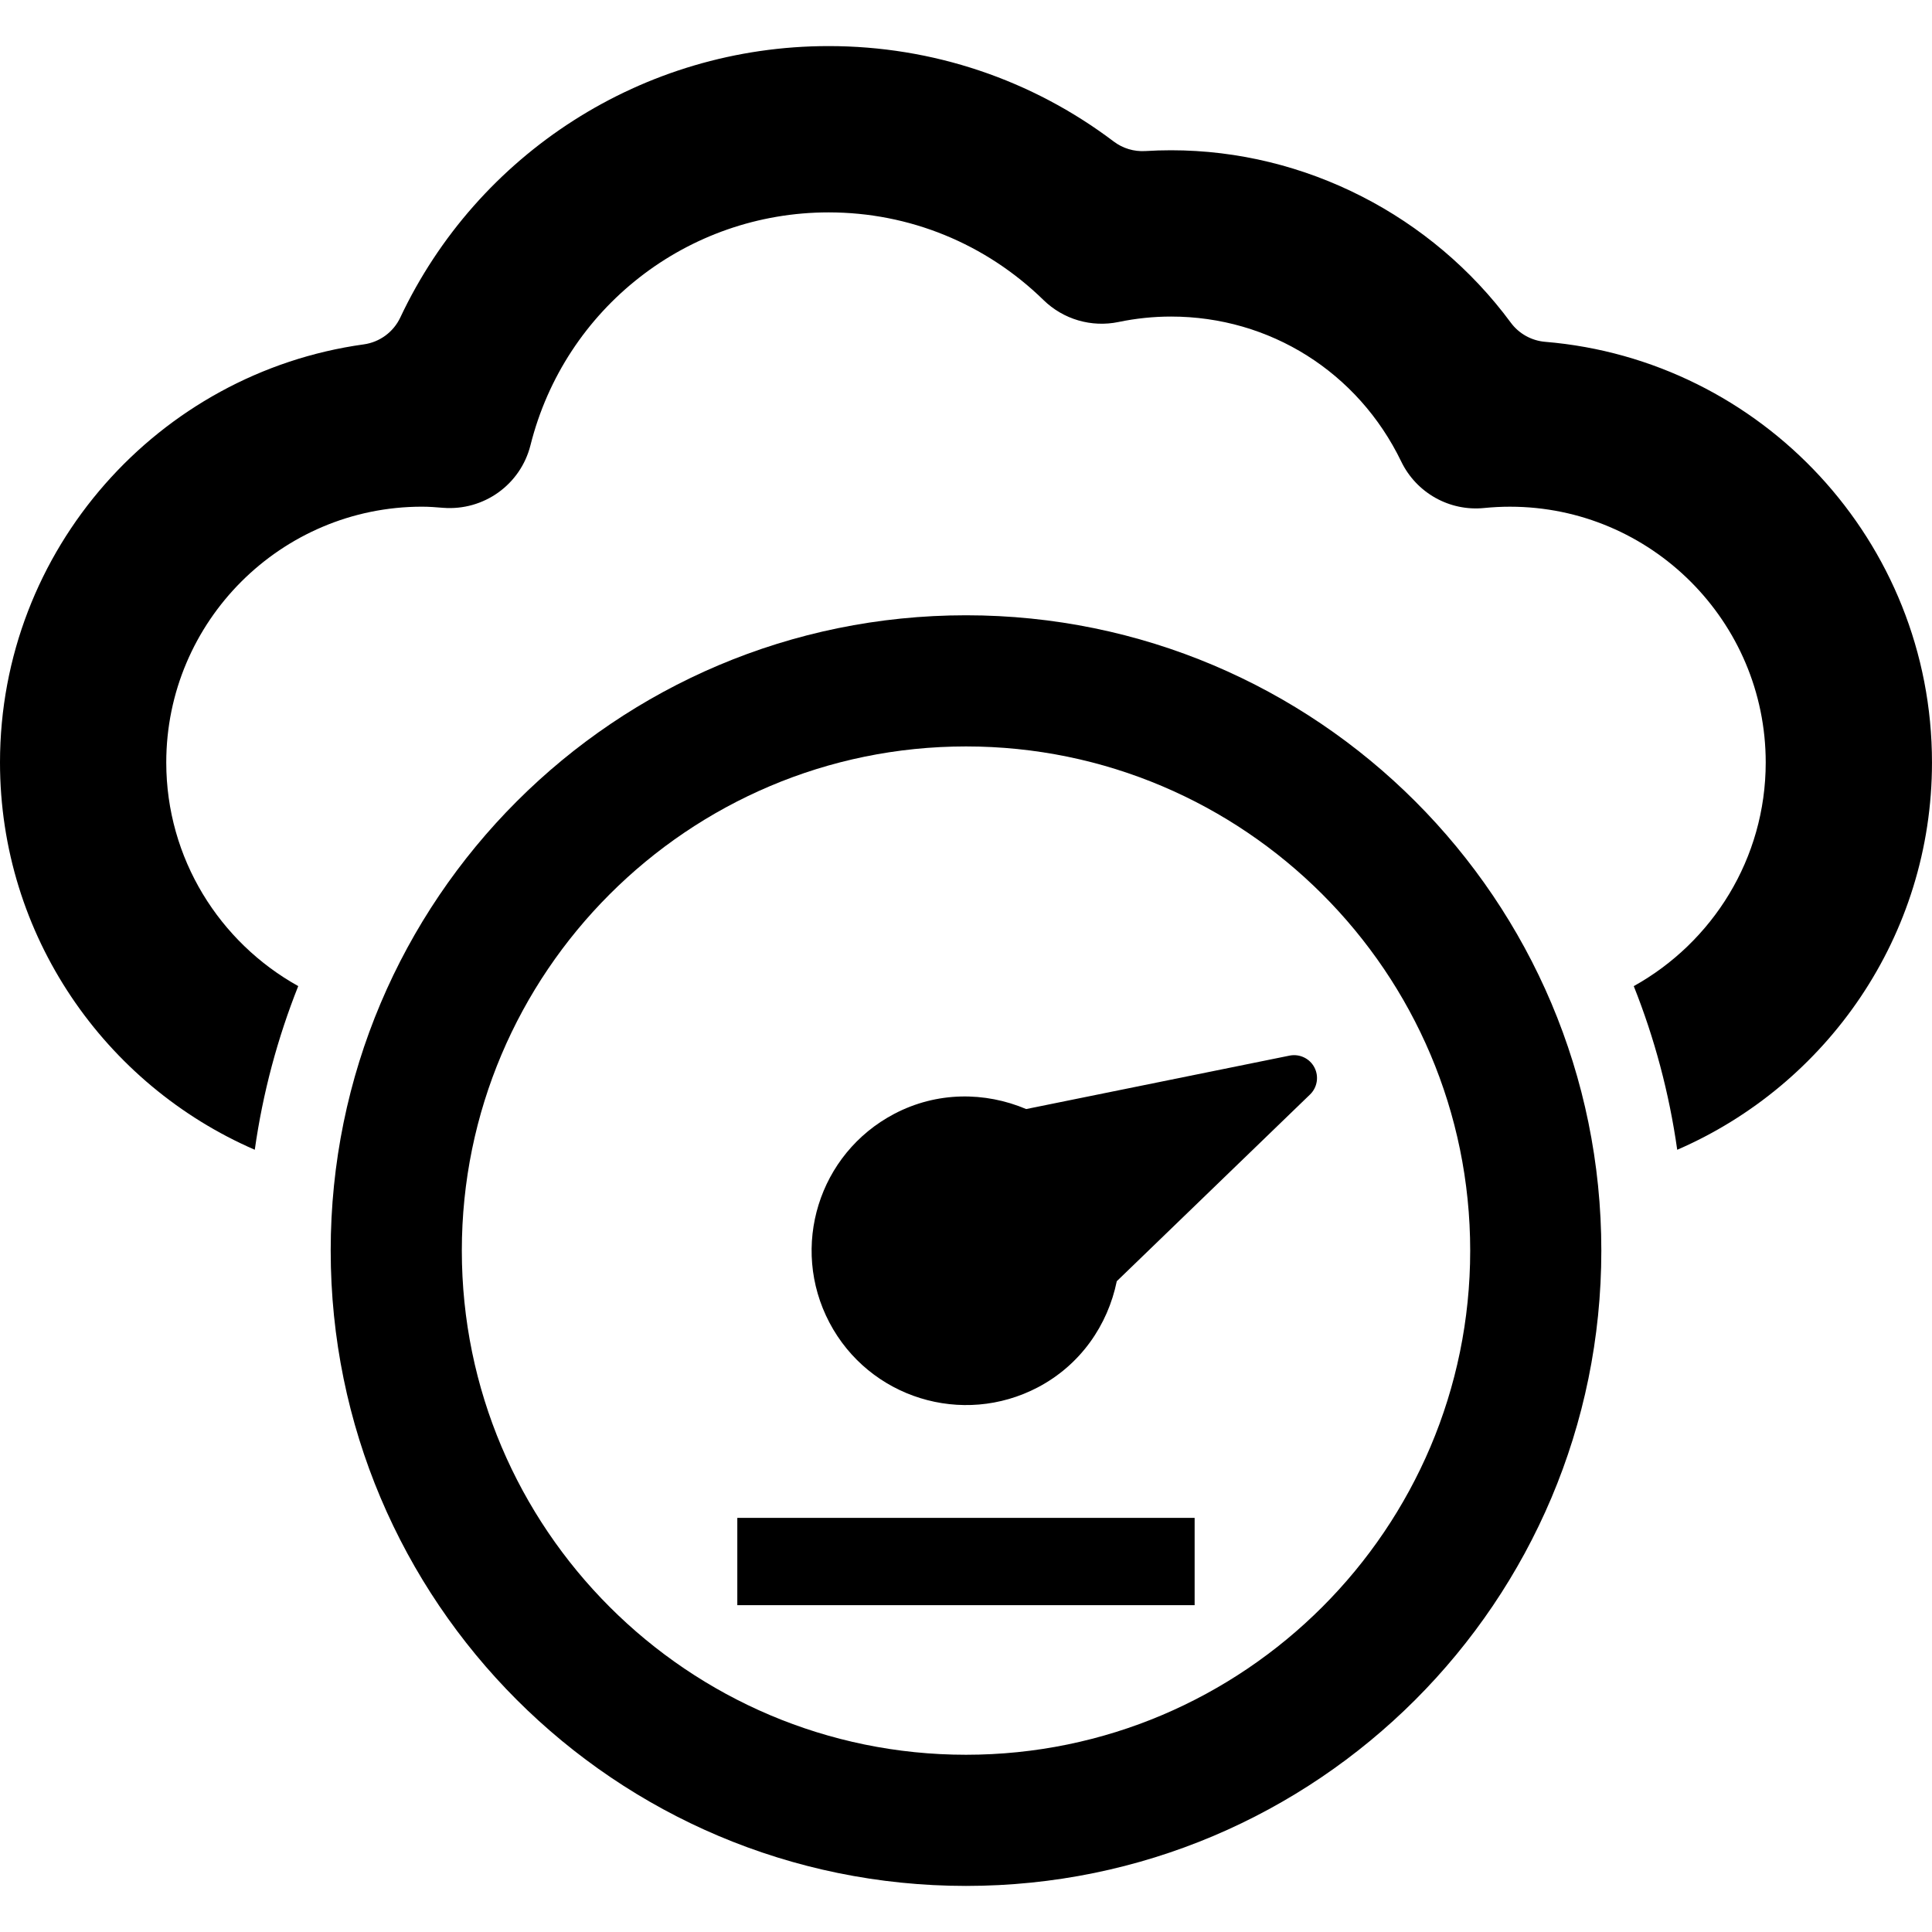 <?xml version="1.0" encoding="iso-8859-1"?>
<!-- Generator: Adobe Illustrator 16.0.0, SVG Export Plug-In . SVG Version: 6.00 Build 0)  -->
<!DOCTYPE svg PUBLIC "-//W3C//DTD SVG 1.1//EN" "http://www.w3.org/Graphics/SVG/1.1/DTD/svg11.dtd">
<svg version="1.1" id="Capa_1" xmlns="http://www.w3.org/2000/svg" xmlns:xlink="http://www.w3.org/1999/xlink" x="0px" y="0px"
	 width="99.109px" height="99.109px" viewBox="0 0 99.109 99.109" style="enable-background:new 0 0 99.109 99.109;"
	 xml:space="preserve">
<g>
	<g>
		<path d="M49.556,31.563c-18.001,0-32.592,14.592-32.592,32.591s14.591,32.591,32.592,32.591c18,0,32.59-14.593,32.59-32.591
			C82.146,46.155,67.557,31.563,49.556,31.563z M49.556,90.017c-14.264,0-25.865-11.603-25.865-25.862
			c0-14.26,11.602-25.864,25.865-25.864c14.26,0,25.863,11.604,25.863,25.864C75.419,78.414,63.816,90.017,49.556,90.017z"/>
		<path d="M66.15,54.152l-13.508,2.741c-2.115-0.896-4.583-0.903-6.771,0.248c-3.876,2.039-5.36,6.826-3.324,10.703
			c2.037,3.873,6.826,5.358,10.7,3.321c2.188-1.153,3.582-3.19,4.042-5.44l9.913-9.578c0.375-0.362,0.467-0.93,0.223-1.393
			C67.182,54.294,66.664,54.048,66.15,54.152z"/>
		<rect x="37.823" y="77.865" width="23.46" height="4.478"/>
		<path d="M79.266,17.535c-0.701-0.058-1.346-0.417-1.763-0.982c-4.038-5.471-10.526-8.845-17.431-8.845
			c-0.439,0-0.881,0.014-1.32,0.041c-0.582,0.035-1.154-0.138-1.619-0.489c-4.199-3.175-9.291-4.896-14.624-4.896
			c-9.55,0-18.024,5.539-21.975,13.925c-0.352,0.746-1.057,1.264-1.873,1.377C8.132,19.127,0,28.187,0,39.112
			c0,8.89,5.39,16.539,13.07,19.869c0.412-2.924,1.171-5.734,2.229-8.396c-4.032-2.242-6.77-6.542-6.77-11.472
			c0-7.235,5.887-13.121,13.122-13.121c0.364,0,0.725,0.029,1.081,0.058c2.085,0.162,3.973-1.191,4.481-3.213
			c1.764-7.031,8.054-11.942,15.295-11.942c4.137,0,8.052,1.598,11.025,4.499c1.016,0.991,2.457,1.413,3.849,1.123
			c0.886-0.184,1.791-0.278,2.69-0.278c5.066,0,9.59,2.848,11.807,7.432c0.777,1.612,2.48,2.571,4.264,2.388
			c0.442-0.044,0.887-0.066,1.315-0.066c7.235,0,13.121,5.886,13.121,13.121c0,4.93-2.736,9.229-6.769,11.473
			c1.06,2.661,1.816,5.473,2.229,8.395c7.683-3.329,13.069-10.978,13.069-19.867C99.111,27.781,90.363,18.455,79.266,17.535z"/>
	</g>
</g>
<g>
</g>
<g>
</g>
<g>
</g>
<g>
</g>
<g>
</g>
<g>
</g>
<g>
</g>
<g>
</g>
<g>
</g>
<g>
</g>
<g>
</g>
<g>
</g>
<g>
</g>
<g>
</g>
<g>
</g>
</svg>
